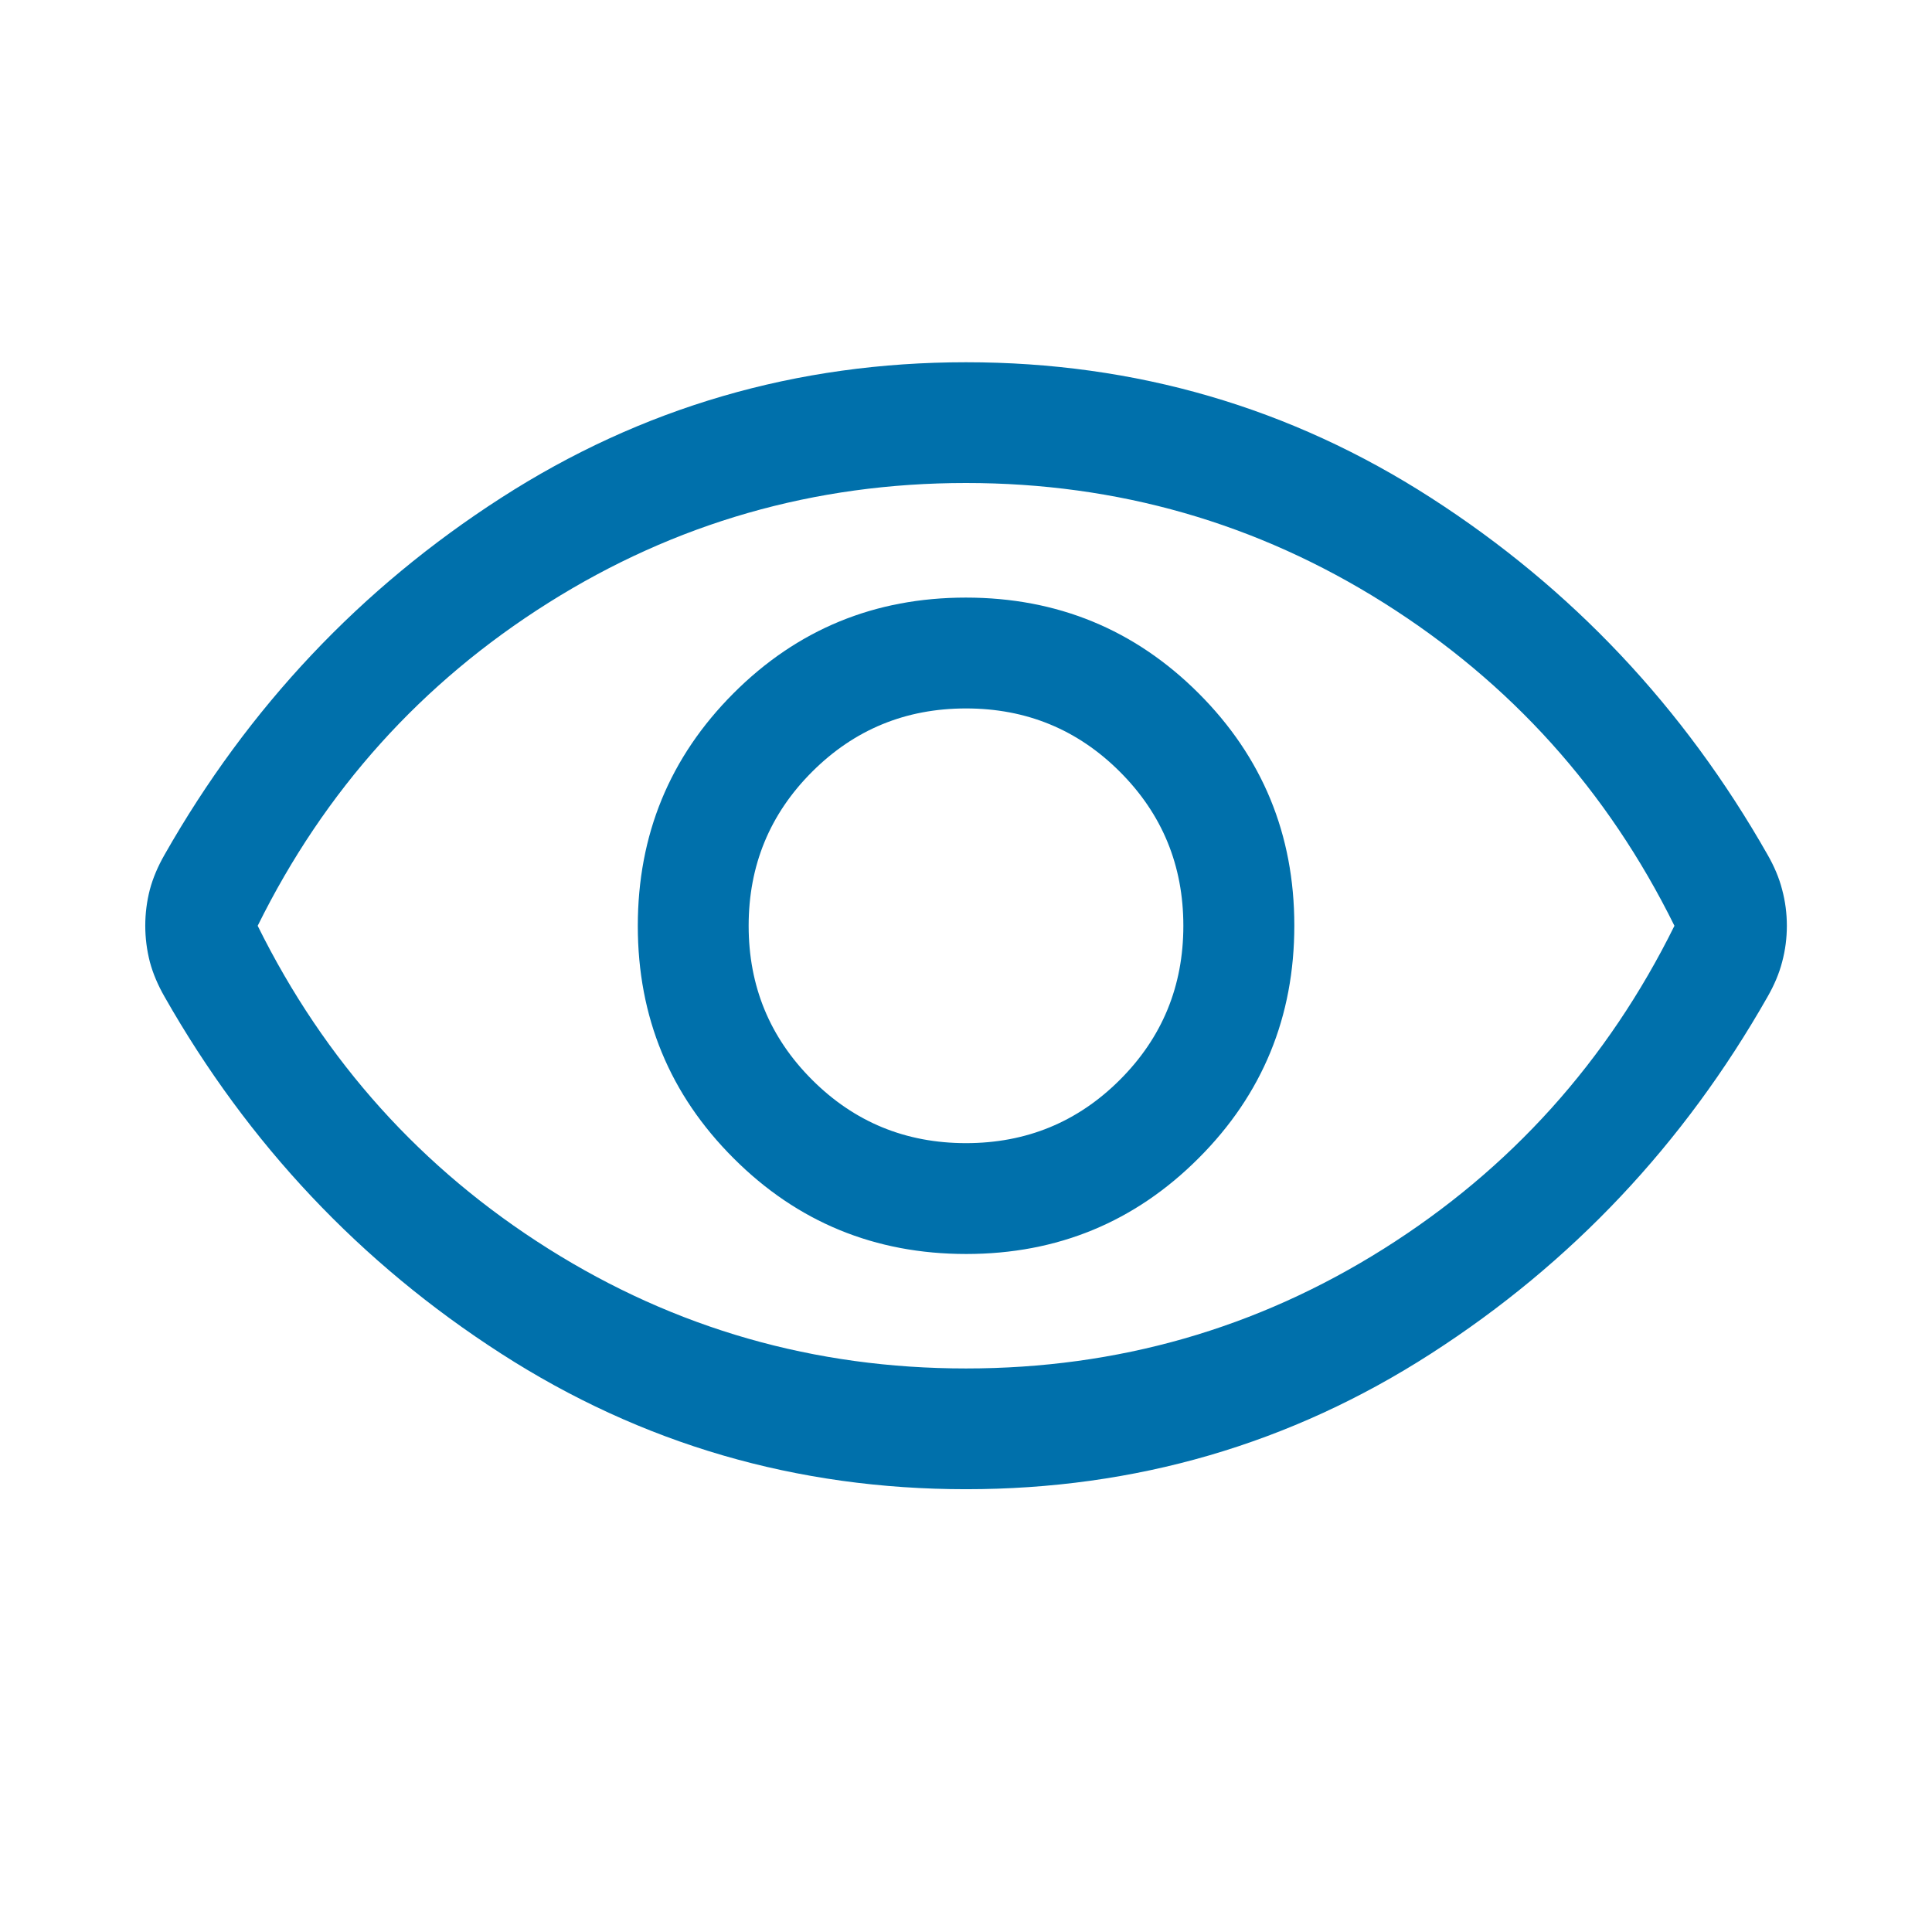 <svg width="16" height="16" viewBox="0 0 16 16" fill="none" xmlns="http://www.w3.org/2000/svg">
<path d="M8.002 10.385C8.757 10.385 9.399 10.12 9.927 9.591C10.455 9.063 10.719 8.421 10.719 7.665C10.719 6.91 10.454 6.268 9.925 5.74C9.397 5.213 8.754 4.949 7.999 4.949C7.244 4.949 6.602 5.213 6.074 5.742C5.546 6.271 5.282 6.913 5.282 7.668C5.282 8.424 5.547 9.065 6.076 9.593C6.604 10.121 7.247 10.385 8.002 10.385ZM8 9.467C7.5 9.467 7.075 9.292 6.725 8.942C6.375 8.592 6.2 8.167 6.2 7.667C6.2 7.167 6.375 6.742 6.725 6.392C7.075 6.042 7.5 5.867 8 5.867C8.5 5.867 8.925 6.042 9.275 6.392C9.625 6.742 9.8 7.167 9.8 7.667C9.8 8.167 9.625 8.592 9.275 8.942C8.925 9.292 8.5 9.467 8 9.467ZM8 12.333C6.597 12.333 5.313 11.959 4.15 11.21C2.986 10.461 2.057 9.476 1.363 8.255C1.308 8.159 1.267 8.063 1.241 7.966C1.216 7.868 1.203 7.769 1.203 7.666C1.203 7.564 1.216 7.464 1.241 7.367C1.267 7.27 1.308 7.174 1.363 7.078C2.057 5.857 2.986 4.872 4.15 4.123C5.313 3.374 6.597 3 8 3C9.404 3 10.688 3.374 11.851 4.123C13.015 4.872 13.944 5.857 14.638 7.078C14.693 7.174 14.734 7.27 14.759 7.368C14.785 7.465 14.798 7.565 14.798 7.667C14.798 7.769 14.785 7.869 14.759 7.966C14.734 8.063 14.693 8.159 14.638 8.255C13.944 9.476 13.015 10.461 11.851 11.21C10.688 11.959 9.404 12.333 8 12.333ZM8 11.333C9.256 11.333 10.409 11.003 11.459 10.342C12.509 9.681 13.312 8.789 13.867 7.667C13.312 6.544 12.509 5.653 11.459 4.992C10.409 4.331 9.256 4 8 4C6.745 4 5.592 4.331 4.542 4.992C3.492 5.653 2.689 6.544 2.134 7.667C2.689 8.789 3.492 9.681 4.542 10.342C5.592 11.003 6.745 11.333 8 11.333Z" fill="#0070AB"/>
</svg>
